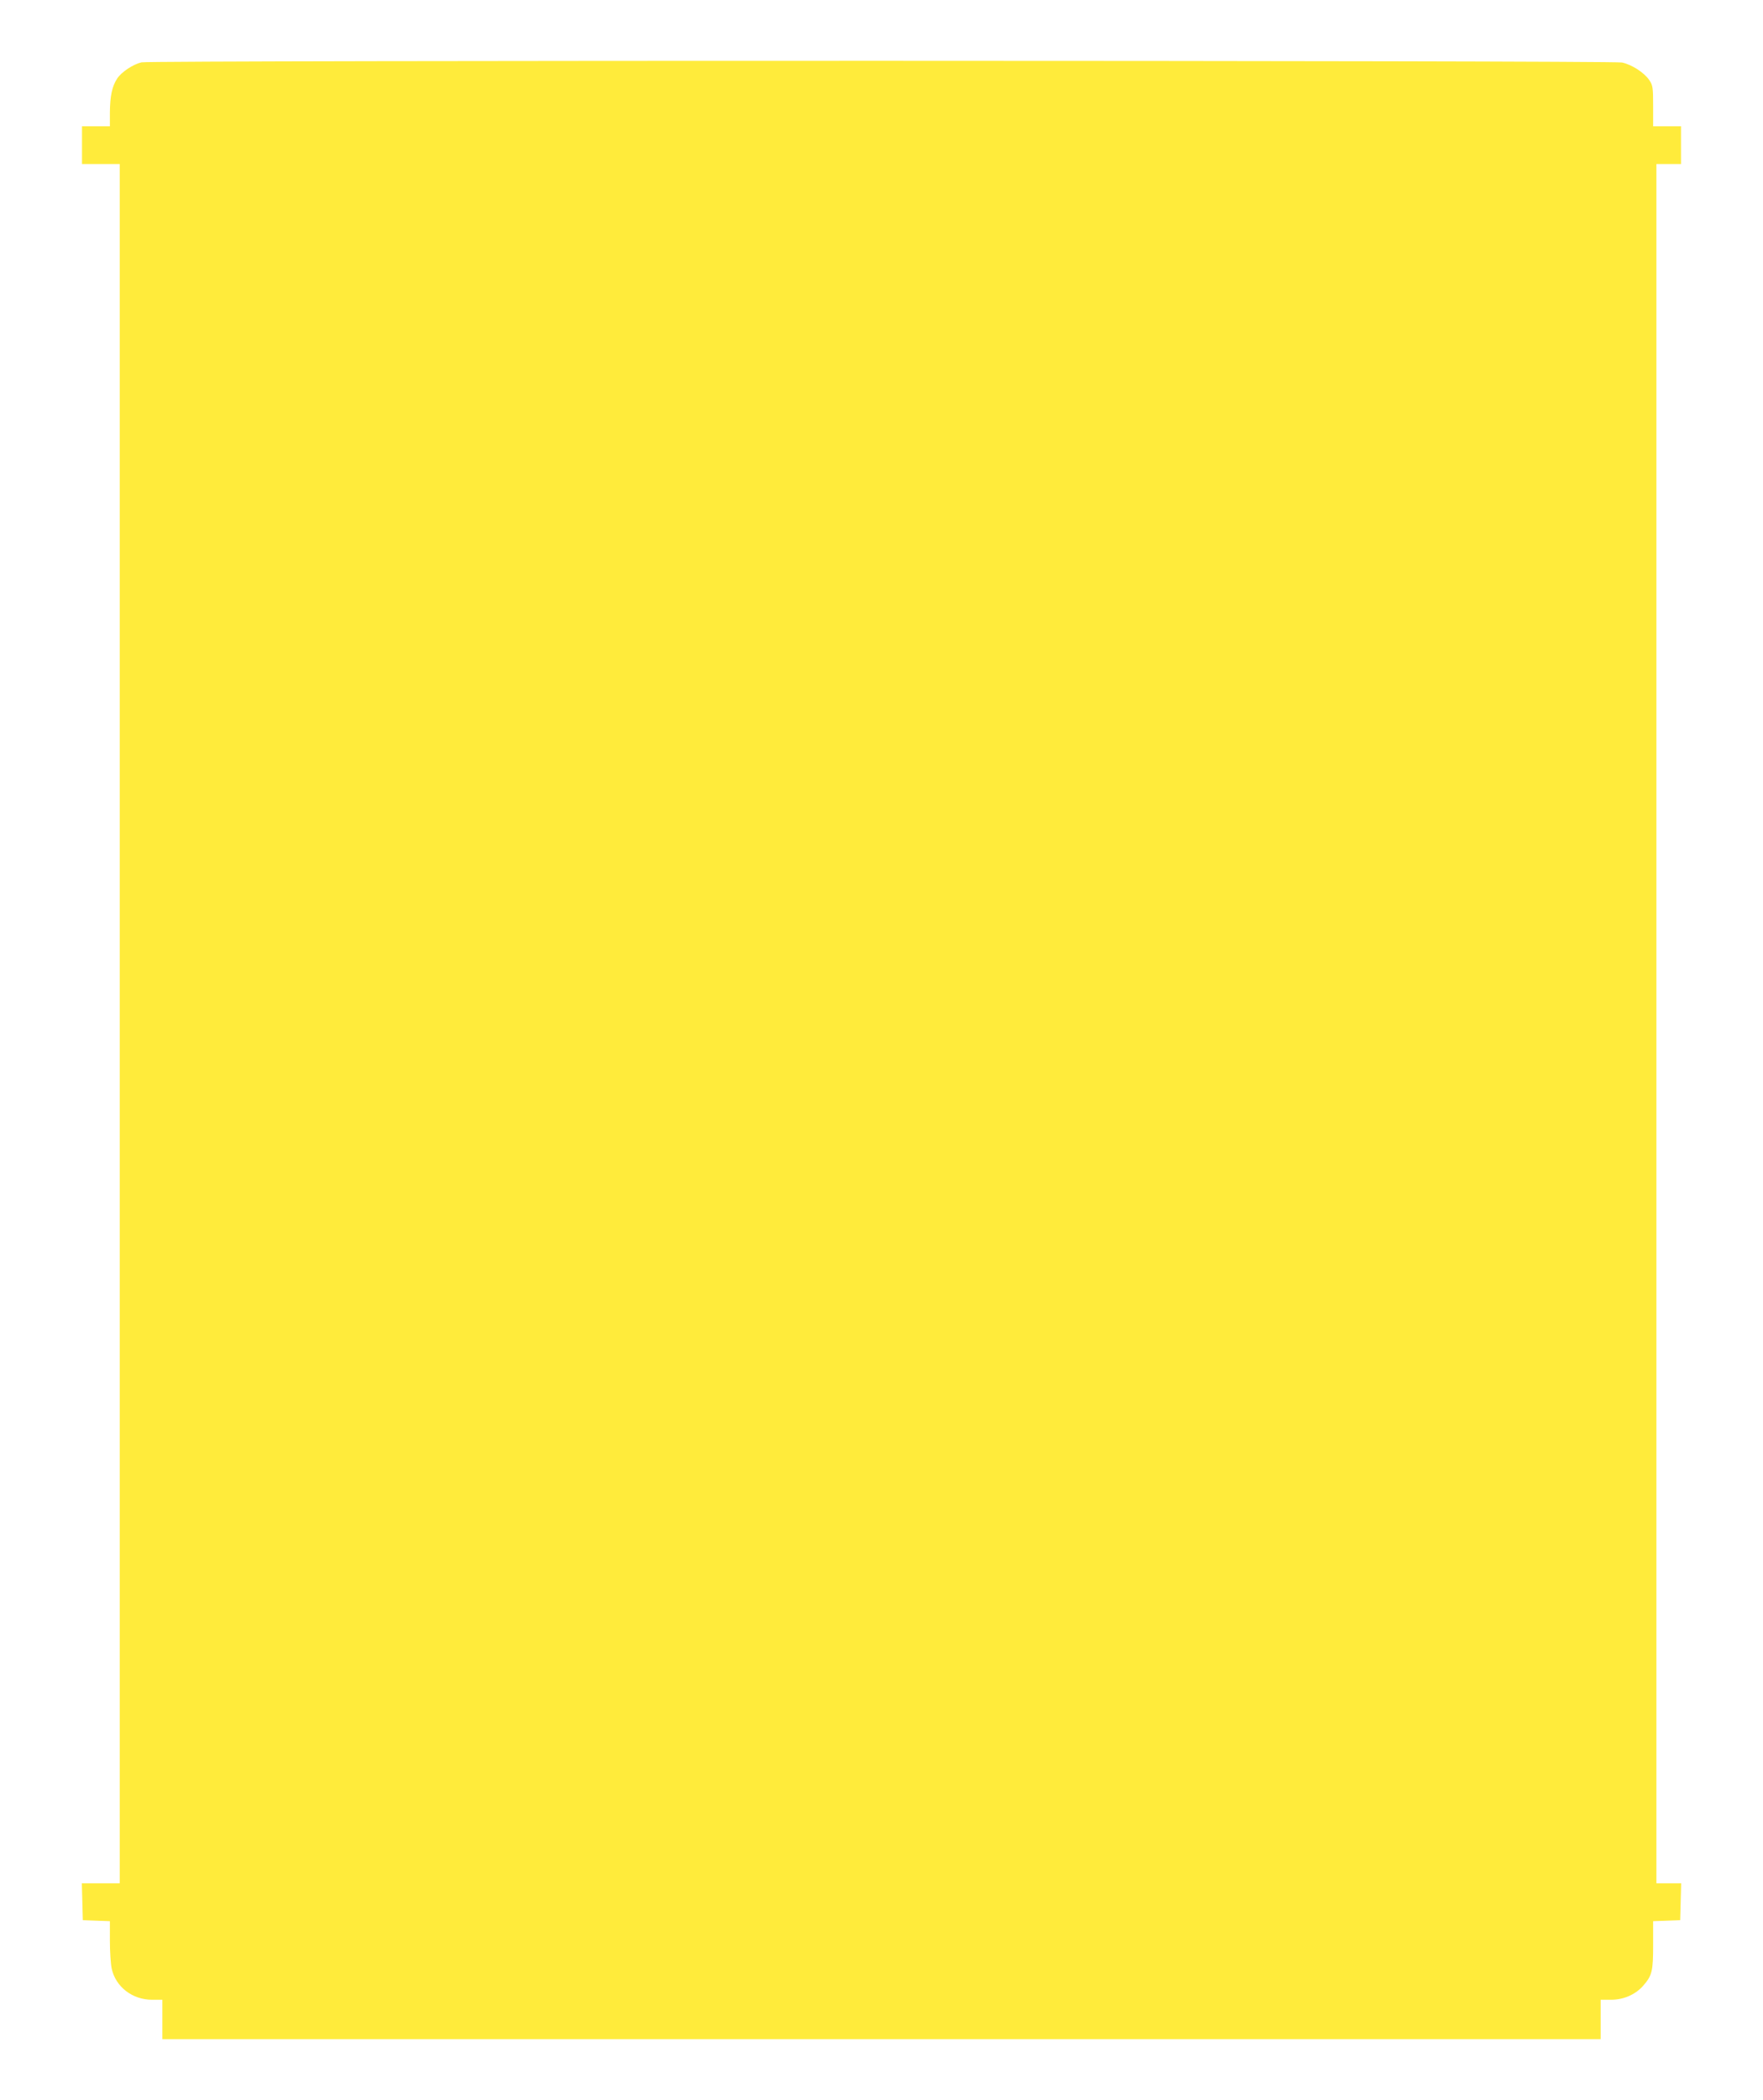 <?xml version="1.0" standalone="no"?>
<!DOCTYPE svg PUBLIC "-//W3C//DTD SVG 20010904//EN"
 "http://www.w3.org/TR/2001/REC-SVG-20010904/DTD/svg10.dtd">
<svg version="1.0" xmlns="http://www.w3.org/2000/svg"
 width="1075pt" height="1280pt" viewBox="0 0 1075 1280"
 preserveAspectRatio="xMidYMid meet">
<g transform="translate(0,1280) scale(0.1,-0.1)"
fill="#ffeb3b" stroke="none">
<path d="M863 12420 c-52 -12 -122 -59 -148 -98 -32 -48 -44 -108 -45 -209 l0
-83 -85 0 -85 0 0 -115 0 -115 115 0 115 0 0 -5240 0 -5240 -115 0 -116 0 3
-112 3 -113 83 -3 82 -3 0 -119 c0 -65 5 -142 11 -170 24 -111 126 -190 246
-190 l63 0 0 -120 0 -120 4385 0 4385 0 0 120 0 120 63 0 c77 0 148 31 196 85
55 63 61 89 61 249 l0 145 83 3 82 3 3 112 3 113 -76 0 -75 0 0 5240 0 5240
75 0 75 0 0 115 0 115 -85 0 -85 0 0 124 c0 111 -2 126 -23 157 -31 46 -106
95 -167 108 -59 13 -8974 14 -9027 1z"/>
</g>
</svg>
